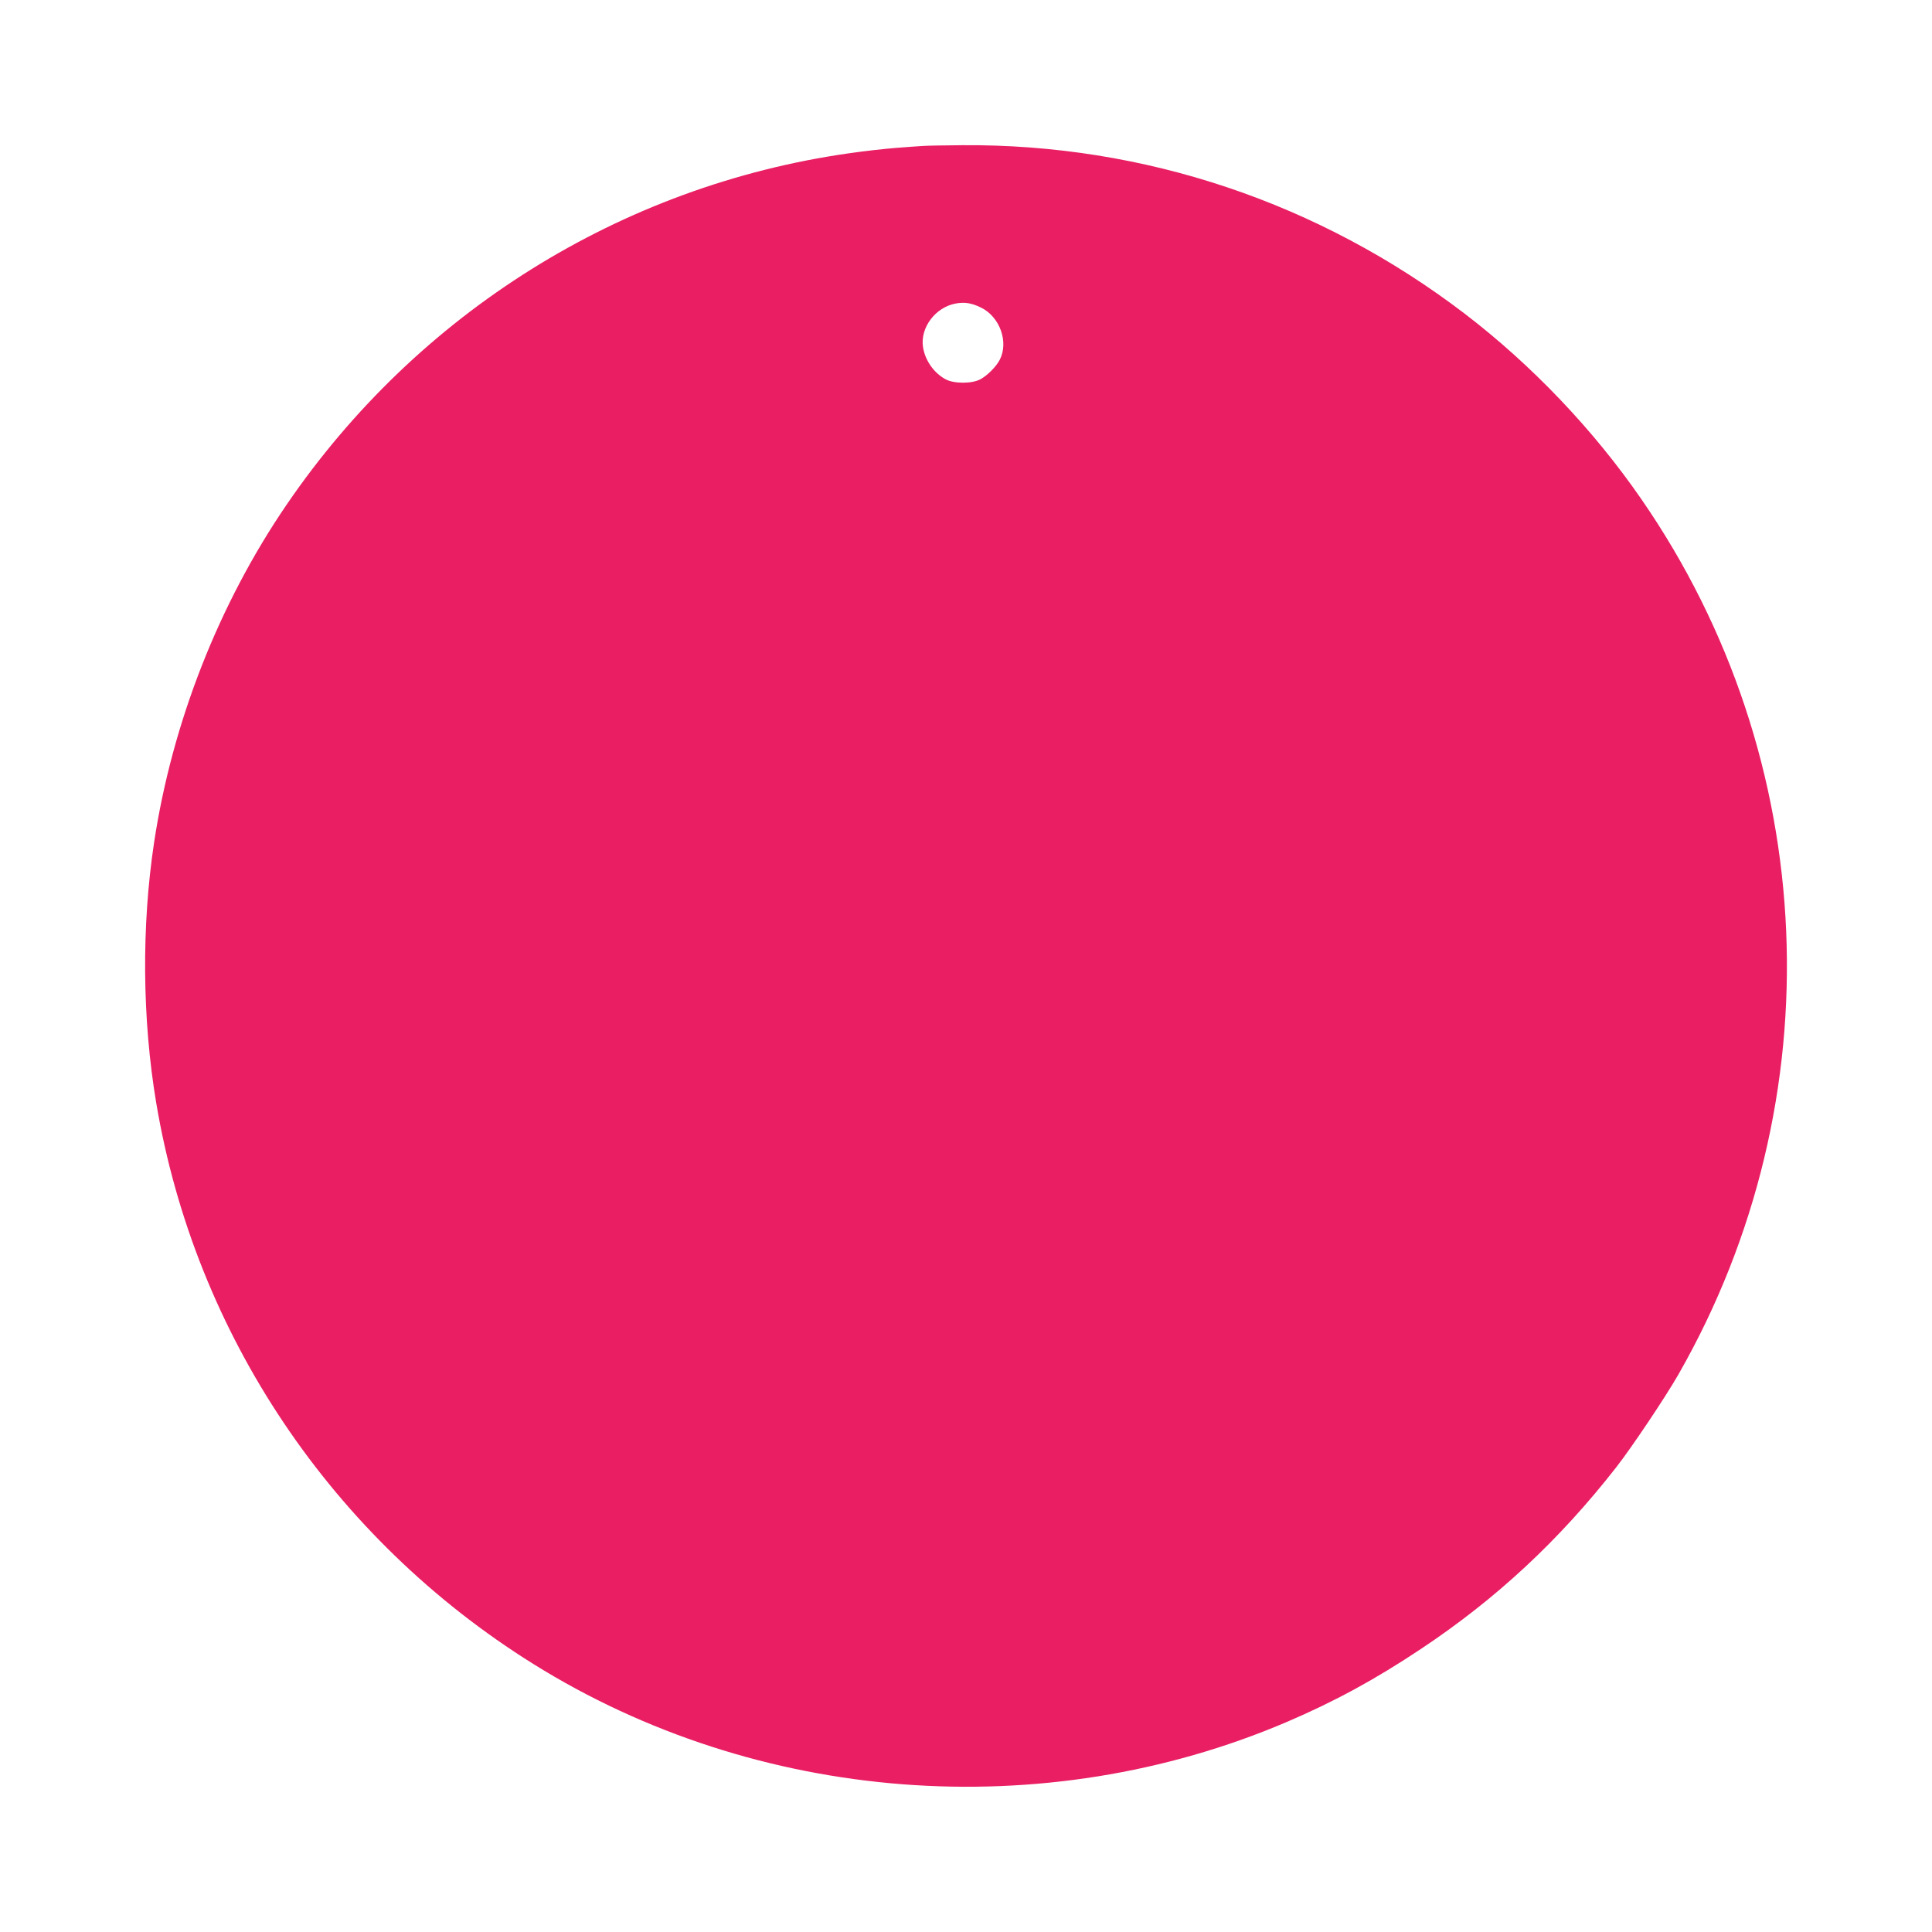 <?xml version="1.0" standalone="no"?>
<!DOCTYPE svg PUBLIC "-//W3C//DTD SVG 20010904//EN"
 "http://www.w3.org/TR/2001/REC-SVG-20010904/DTD/svg10.dtd">
<svg version="1.0" xmlns="http://www.w3.org/2000/svg"
 width="1280pt" height="1280pt" viewBox="0 0 1280 1280"
 preserveAspectRatio="xMidYMid meet">
<g transform="translate(0,1280) scale(0.1,-0.1)"
fill="#e91e63" stroke="none">
<path d="M6115 11833 c-22 -1 -103 -7 -180 -13 -77 -6 -218 -22 -313 -36
-1508 -215 -2857 -1058 -3724 -2329 -448 -656 -757 -1443 -877 -2236 -84 -556
-79 -1170 14 -1726 258 -1534 1167 -2886 2498 -3717 1484 -926 3380 -1072
4991 -385 320 137 588 283 891 485 499 332 915 719 1293 1203 101 129 327 466
412 615 1041 1820 945 4079 -247 5801 -317 459 -725 887 -1168 1226 -964 736
-2124 1126 -3330 1117 -121 -1 -238 -3 -260 -5z m385 -1071 c124 -61 184 -227
124 -345 -23 -45 -82 -105 -129 -130 -56 -30 -174 -30 -230 0 -78 42 -137 126
-150 215 -19 127 82 262 216 287 61 11 105 4 169 -27z"/>
</g>
</svg>
